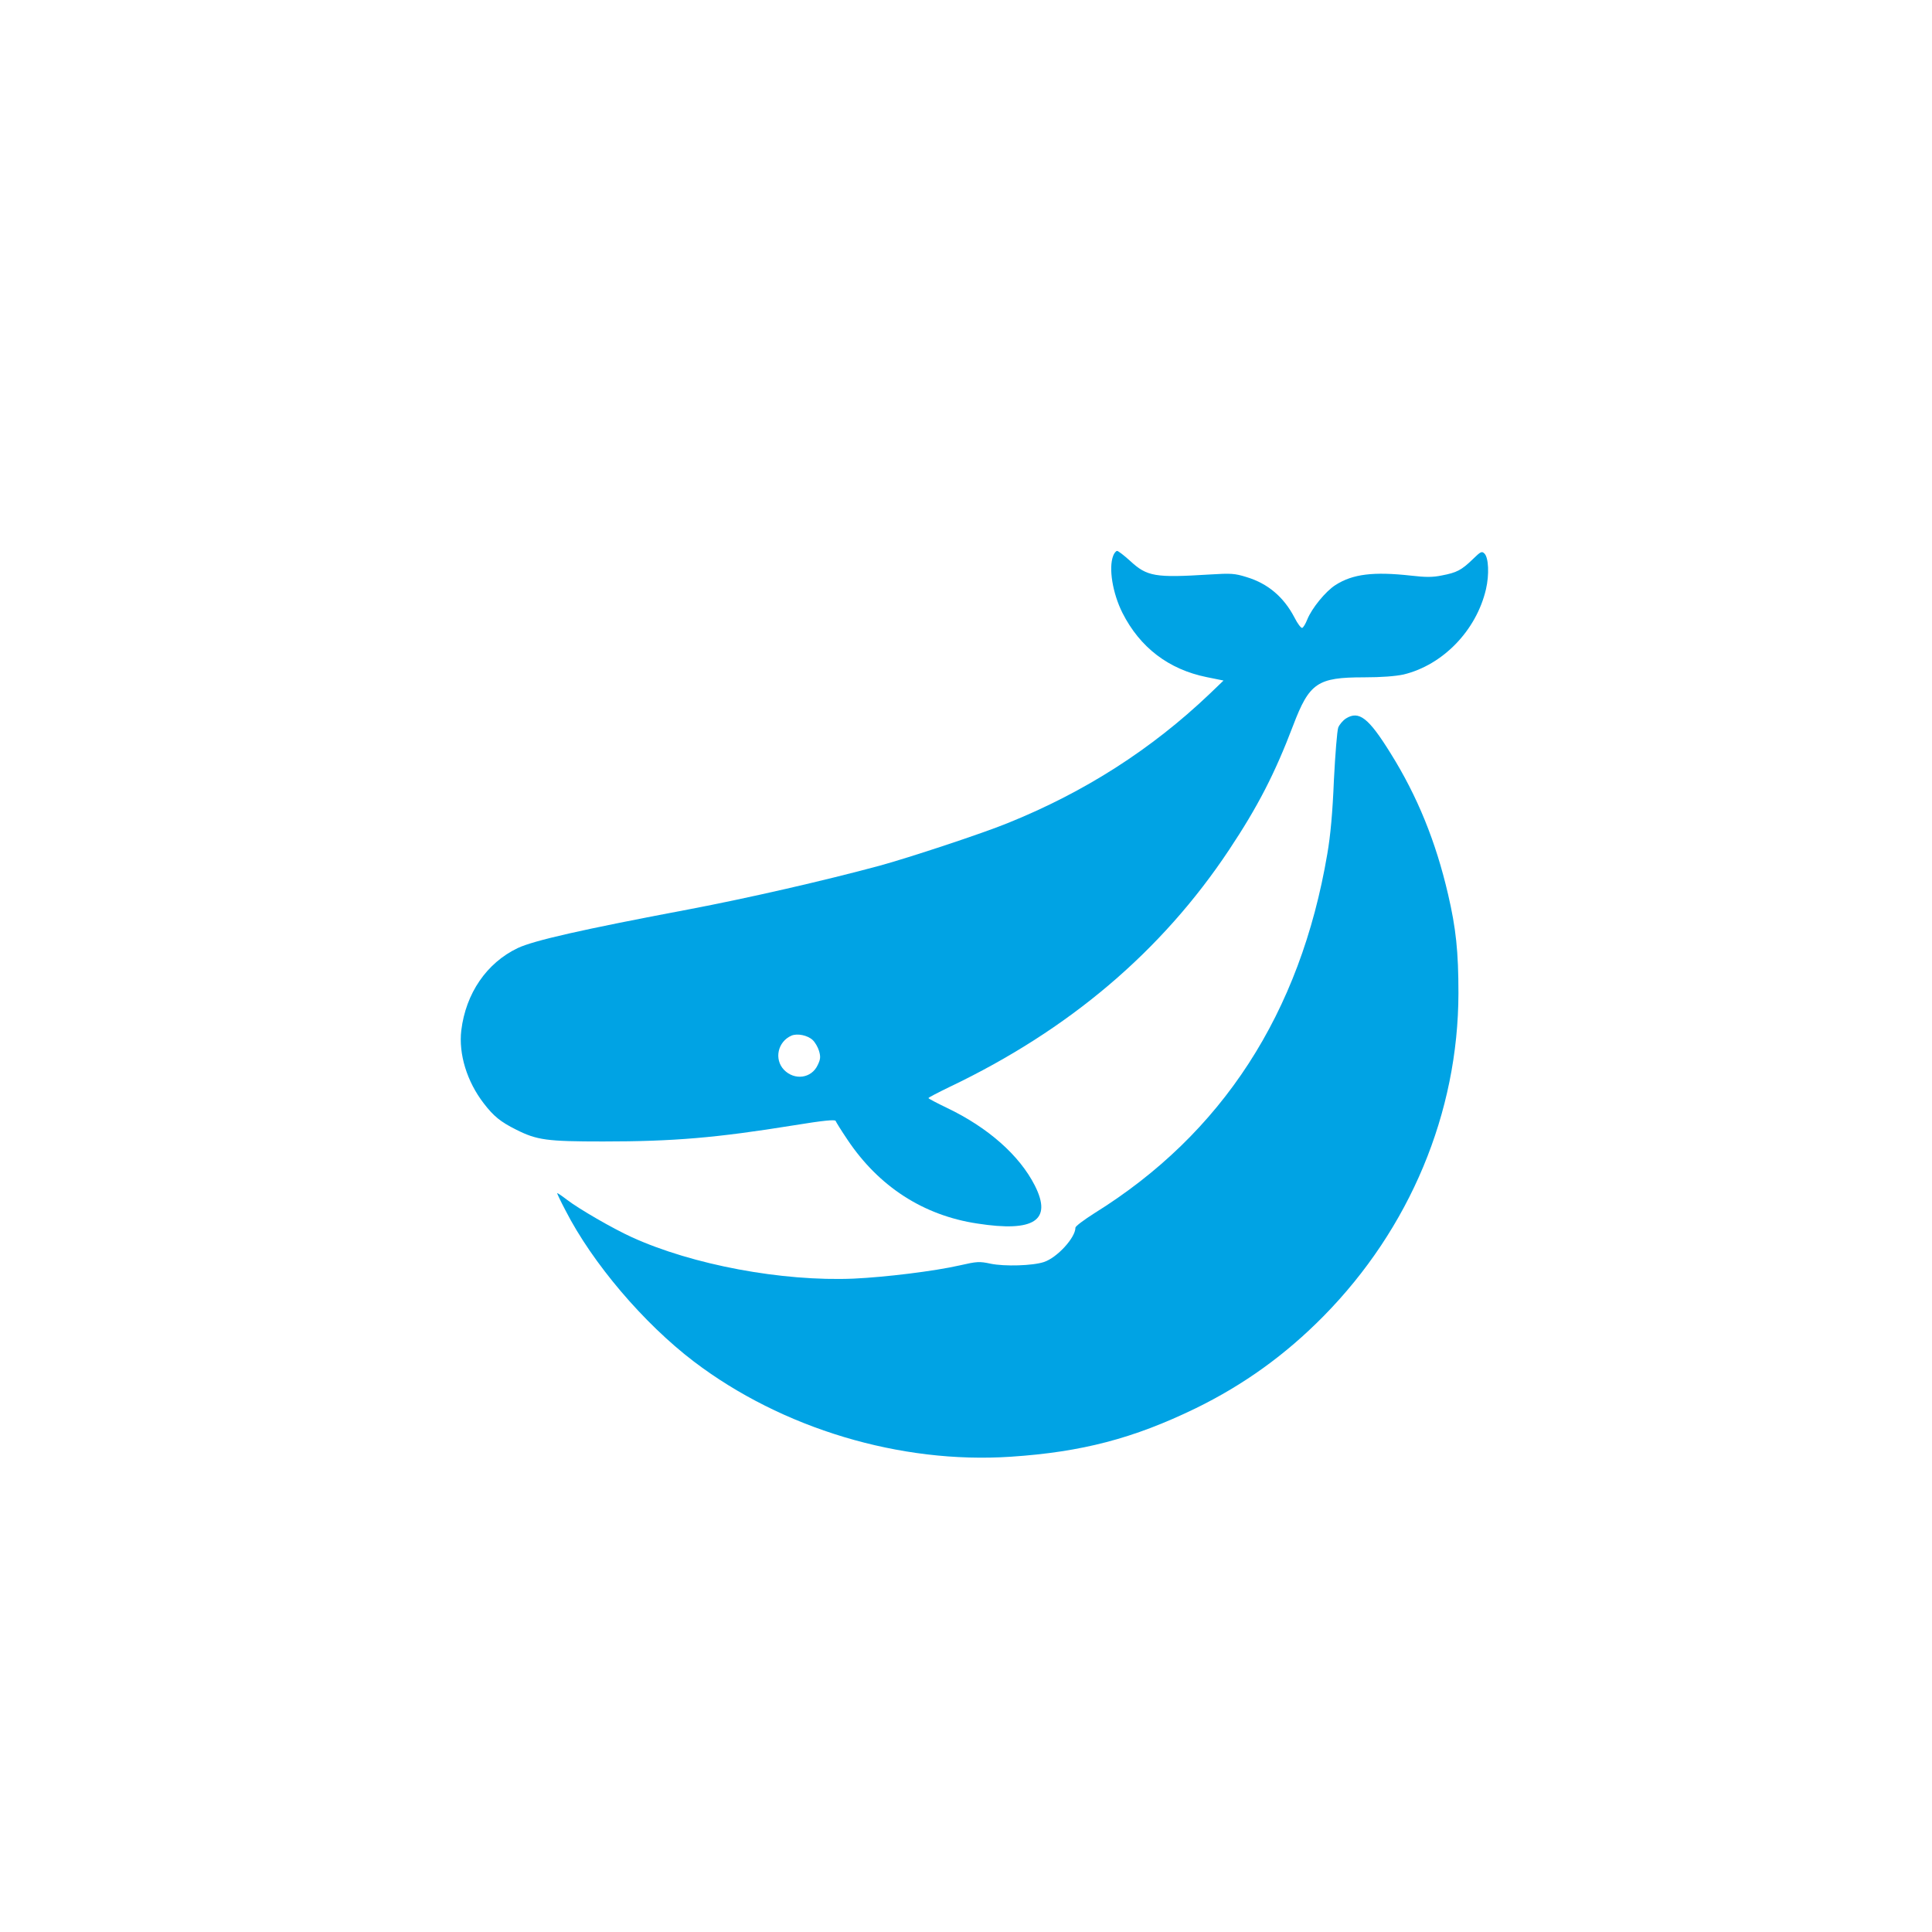 <?xml version="1.0" standalone="no"?>
<!DOCTYPE svg PUBLIC "-//W3C//DTD SVG 20010904//EN"
 "http://www.w3.org/TR/2001/REC-SVG-20010904/DTD/svg10.dtd">
<svg version="1.0" xmlns="http://www.w3.org/2000/svg"
 width="1024pt" height="1024pt" viewBox="0 0 1024 1024"
 preserveAspectRatio="xMidYMid meet">

<g transform="translate(0,1024) scale(0.1,-0.1)"
fill="#00a3e4" stroke="none">
<path d="M5900 7294 c-25 -65 -3 -198 49 -302 93 -184 245 -300 447 -341 l89
-18 -75 -72 c-307 -292 -660 -519 -1070 -684 -129 -53 -522 -183 -680 -226
-289 -78 -694 -171 -1010 -231 -567 -107 -821 -165 -906 -205 -165 -79 -275
-240 -299 -436 -15 -125 30 -272 119 -387 52 -68 89 -98 171 -139 111 -56 163
-63 462 -63 373 0 598 19 1013 86 153 25 216 31 219 23 2 -6 30 -51 63 -100
166 -248 402 -401 688 -444 302 -47 398 17 305 201 -81 160 -248 308 -466 412
-54 26 -98 49 -98 52 0 3 50 29 112 59 633 302 1124 719 1481 1256 153 230
243 405 340 660 86 226 129 255 375 255 95 0 168 6 210 15 208 50 386 233 437
452 18 78 14 167 -8 189 -14 14 -20 11 -63 -31 -59 -57 -84 -70 -163 -85 -48
-10 -85 -10 -163 -1 -199 22 -309 9 -401 -50 -53 -34 -125 -123 -149 -182 -9
-23 -21 -43 -27 -45 -6 -2 -25 23 -41 55 -57 109 -141 180 -253 214 -64 20
-83 21 -197 14 -289 -18 -331 -11 -421 72 -32 29 -63 53 -69 53 -6 0 -16 -12
-21 -26z m-1593 -2566 c13 -12 28 -38 34 -58 9 -31 8 -44 -7 -75 -33 -71 -123
-83 -179 -25 -53 56 -33 149 40 181 31 13 85 2 112 -23z"/>
<path d="M7134 6432 c-17 -11 -35 -33 -41 -48 -6 -16 -16 -141 -23 -278 -7
-172 -18 -294 -35 -392 -143 -844 -557 -1483 -1234 -1904 -55 -35 -101 -69
-101 -77 0 -53 -97 -159 -167 -182 -60 -20 -209 -24 -282 -9 -60 13 -73 12
-165 -9 -137 -31 -392 -62 -561 -70 -379 -16 -855 73 -1177 220 -99 45 -279
149 -343 198 -27 21 -51 37 -52 35 -1 -1 18 -42 44 -91 143 -280 415 -599 680
-801 468 -356 1096 -544 1680 -505 378 25 651 97 979 256 256 125 477 284 679
489 458 465 714 1078 715 1712 0 220 -13 344 -55 524 -65 280 -163 521 -305
748 -116 187 -167 227 -236 184z"/>
</g>
</svg>
